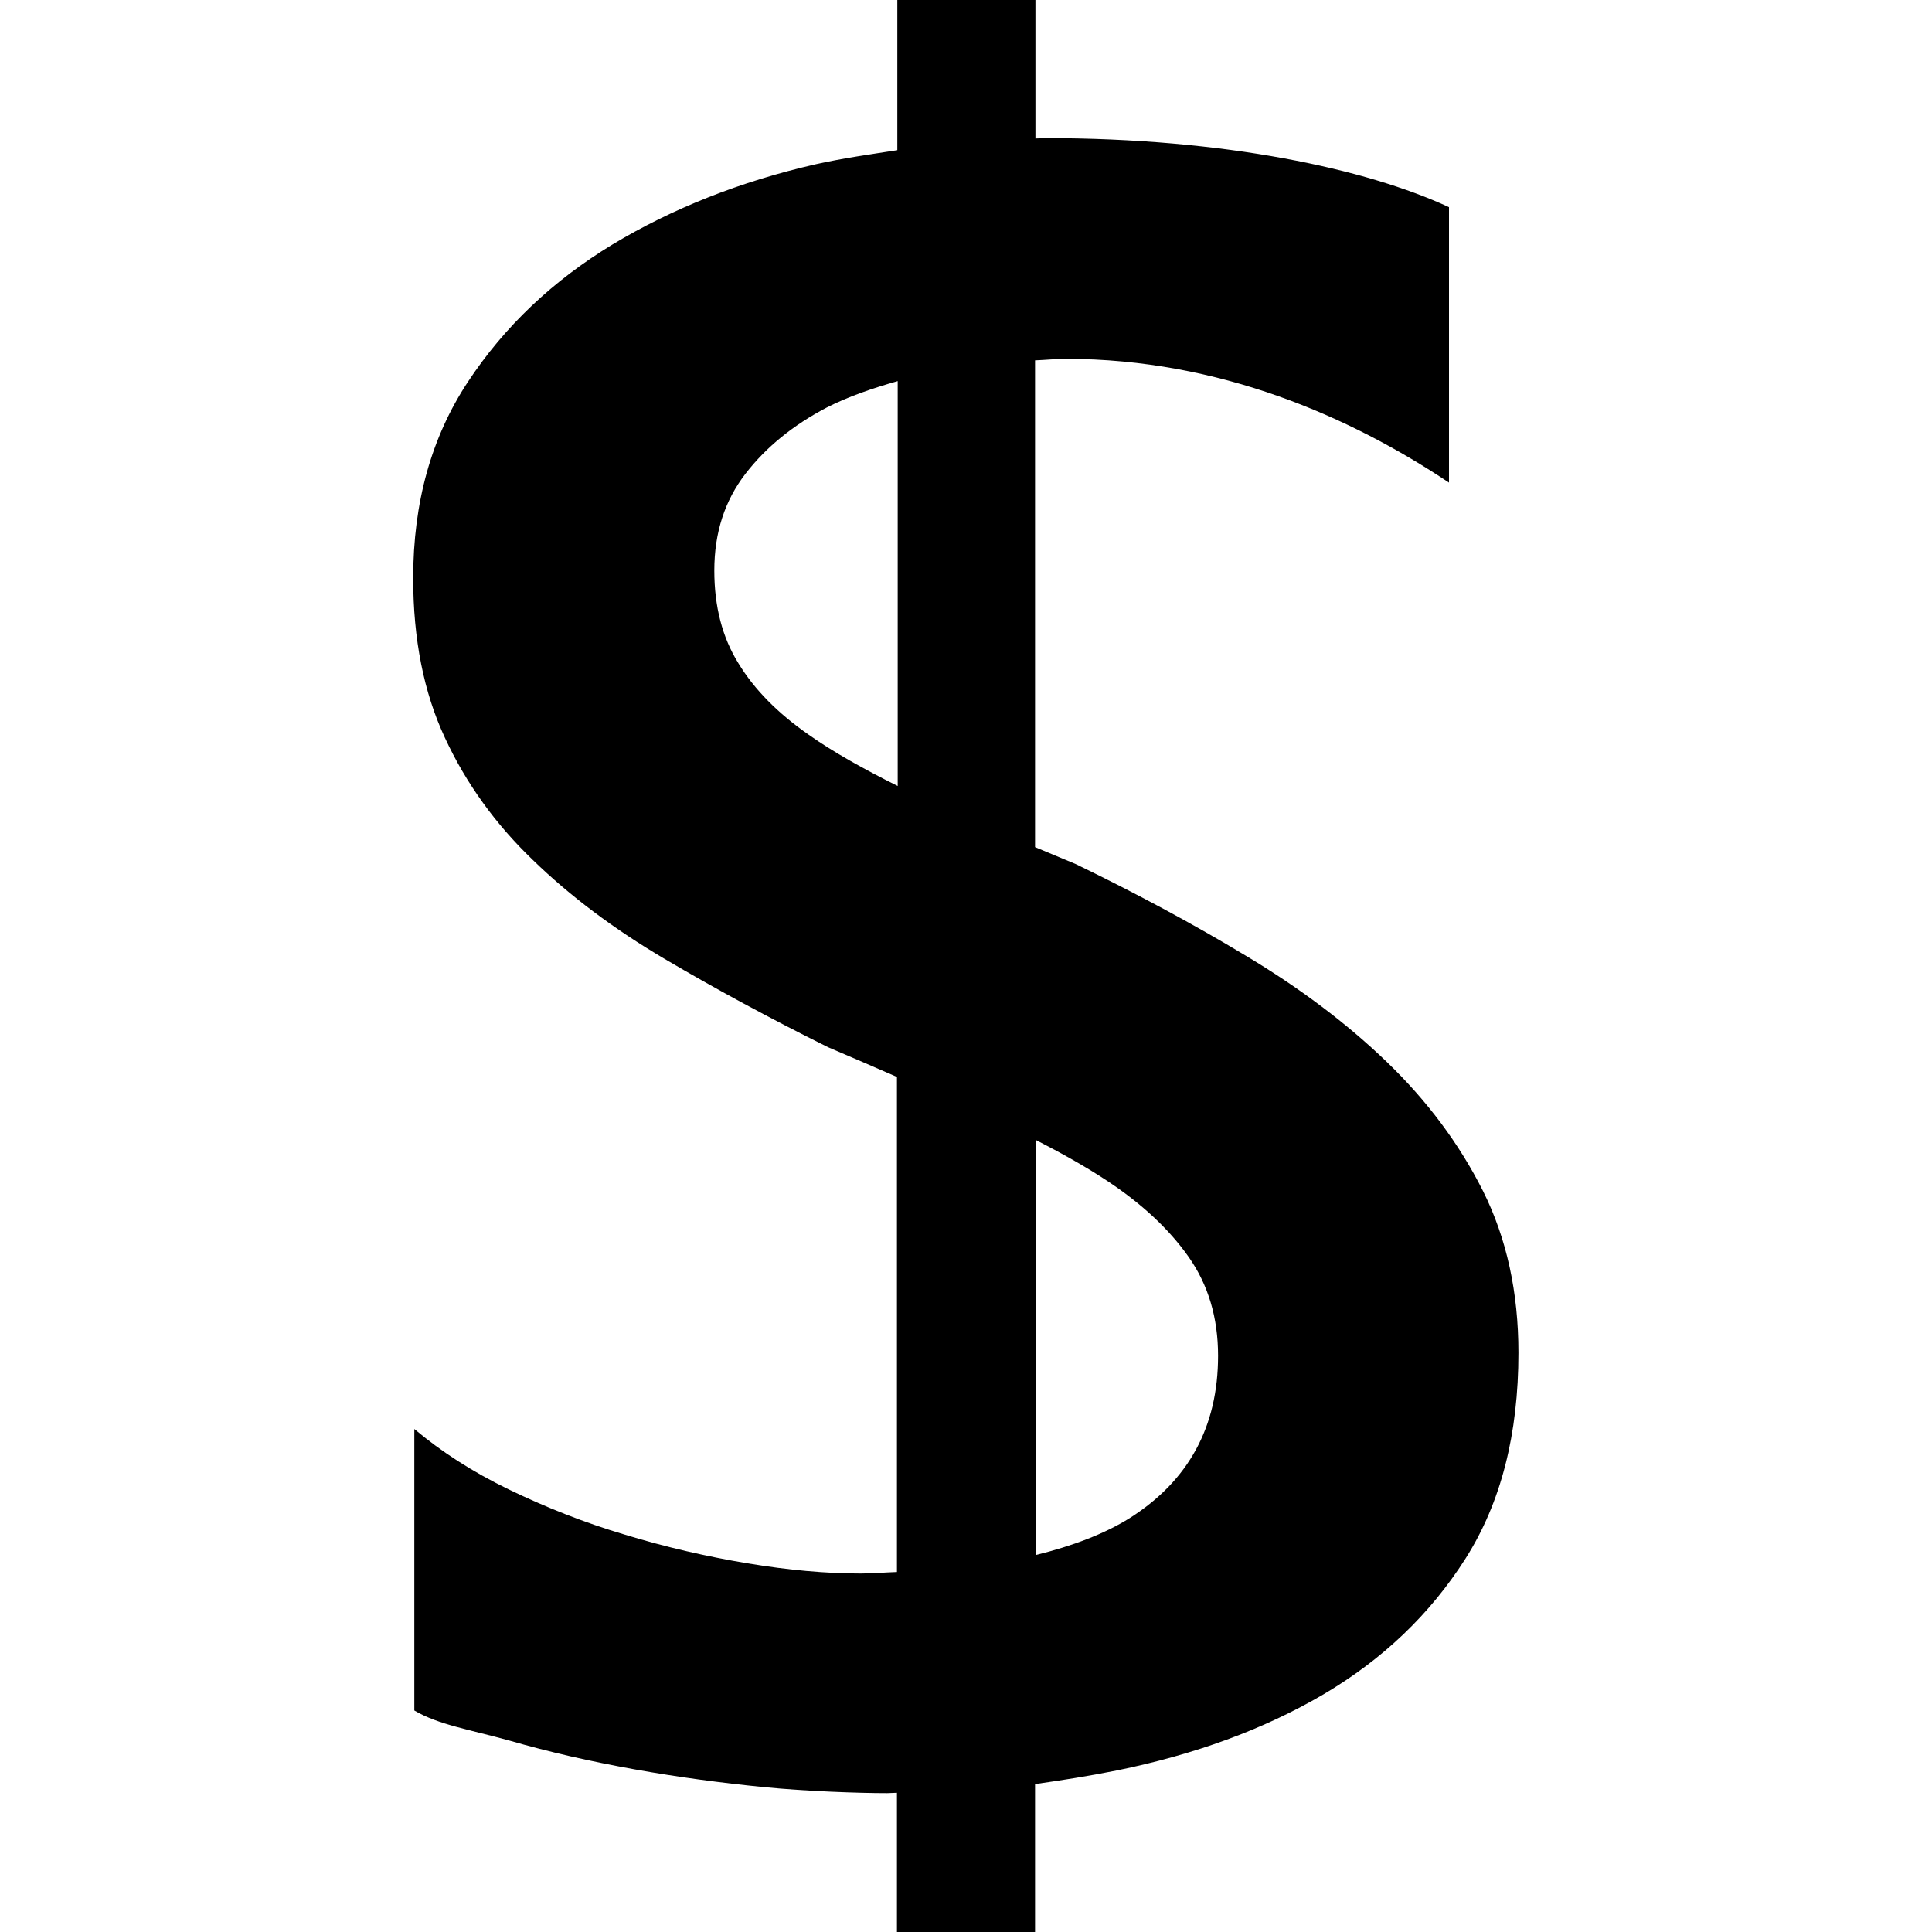 <?xml version="1.0" encoding="utf-8"?>

<!-- Uploaded to: SVG Repo, www.svgrepo.com, Generator: SVG Repo Mixer Tools -->
<svg fill="#000000" height="800px" width="800px" version="1.1" id="Layer_1" xmlns="http://www.w3.org/2000/svg" xmlns:xlink="http://www.w3.org/1999/xlink" 
	 viewBox="0 0 512 512" enable-background="new 0 0 512 512" xml:space="preserve">
<path d="M393,315.6c-6.3-12.5-14.8-23.9-25.5-34.2c-10.7-10.3-23.1-19.6-37.3-28.1c-14.1-8.5-29.2-16.6-45.1-24.3
	c-3.8-1.6-7.2-3-10.8-4.5v-129c2.7-0.1,5.5-0.4,8.2-0.4c40.8,0,75.6,15.5,101.5,32.8V54.9C362.2,44.8,324.8,36.6,277,36.6
	c-0.9,0-1.7,0.1-2.6,0.1V0h-36.6v39.8c-7.1,1.1-14.3,2.1-21.5,3.7c-20.2,4.6-38.2,11.8-54,21.3c-15.8,9.6-28.6,21.7-38.3,36.4
	c-9.7,14.7-14.5,32-14.5,52c0,16.2,2.8,30.3,8.4,42.3c5.6,12.1,13.4,22.9,23.3,32.4c9.9,9.6,21.5,18.3,34.9,26.2
	c13.4,7.9,27.8,15.7,43.3,23.4c6.3,2.7,12.4,5.3,18.3,7.9v131.2c-3.3,0.1-6.2,0.4-9.7,0.4c-9.1,0-19.1-0.9-29.9-2.7
	c-10.8-1.8-21.7-4.3-32.5-7.6c-10.8-3.2-21.1-7.3-30.8-12c-9.7-4.7-18-10.1-25-16l0,74.6c6.4,3.8,14.9,5.1,25.3,8
	c10.4,3,21.4,5.5,33.1,7.6c11.7,2.1,23.1,3.6,34.2,4.7c11.1,1.1,25.1,1.6,32.7,1.6c0.9,0,1.7-0.1,2.6-0.1V512h36.6v-39.2
	c7-1,14.1-2.1,21.6-3.6c20.6-4.2,38.8-10.8,54.7-20.1c15.8-9.3,28.4-21.3,37.8-36.1c9.4-14.8,14-33,14-54.5
	C402.4,342.5,399.3,328.2,393,315.6z M214.3,194.7c-8.2-5.7-14.4-12-18.6-18.9c-4.3-6.9-6.4-15.1-6.4-24.6c0-10.1,2.8-18.6,8.3-25.7
	c5.5-7.1,12.7-12.9,21.5-17.5c5.7-2.9,12.1-5.1,18.8-7v107.3C228.9,203.8,220.8,199.3,214.3,194.7z M299.4,402.3
	c-6.7,4.2-15.2,7.4-24.9,9.8V302.1c6.8,3.5,13.1,7,18.7,10.7c9.3,6.1,16.6,12.9,21.8,20.3c5.2,7.4,7.8,16.1,7.8,26.2
	C322.8,378.1,315,392.4,299.4,402.3z"/>
</svg>